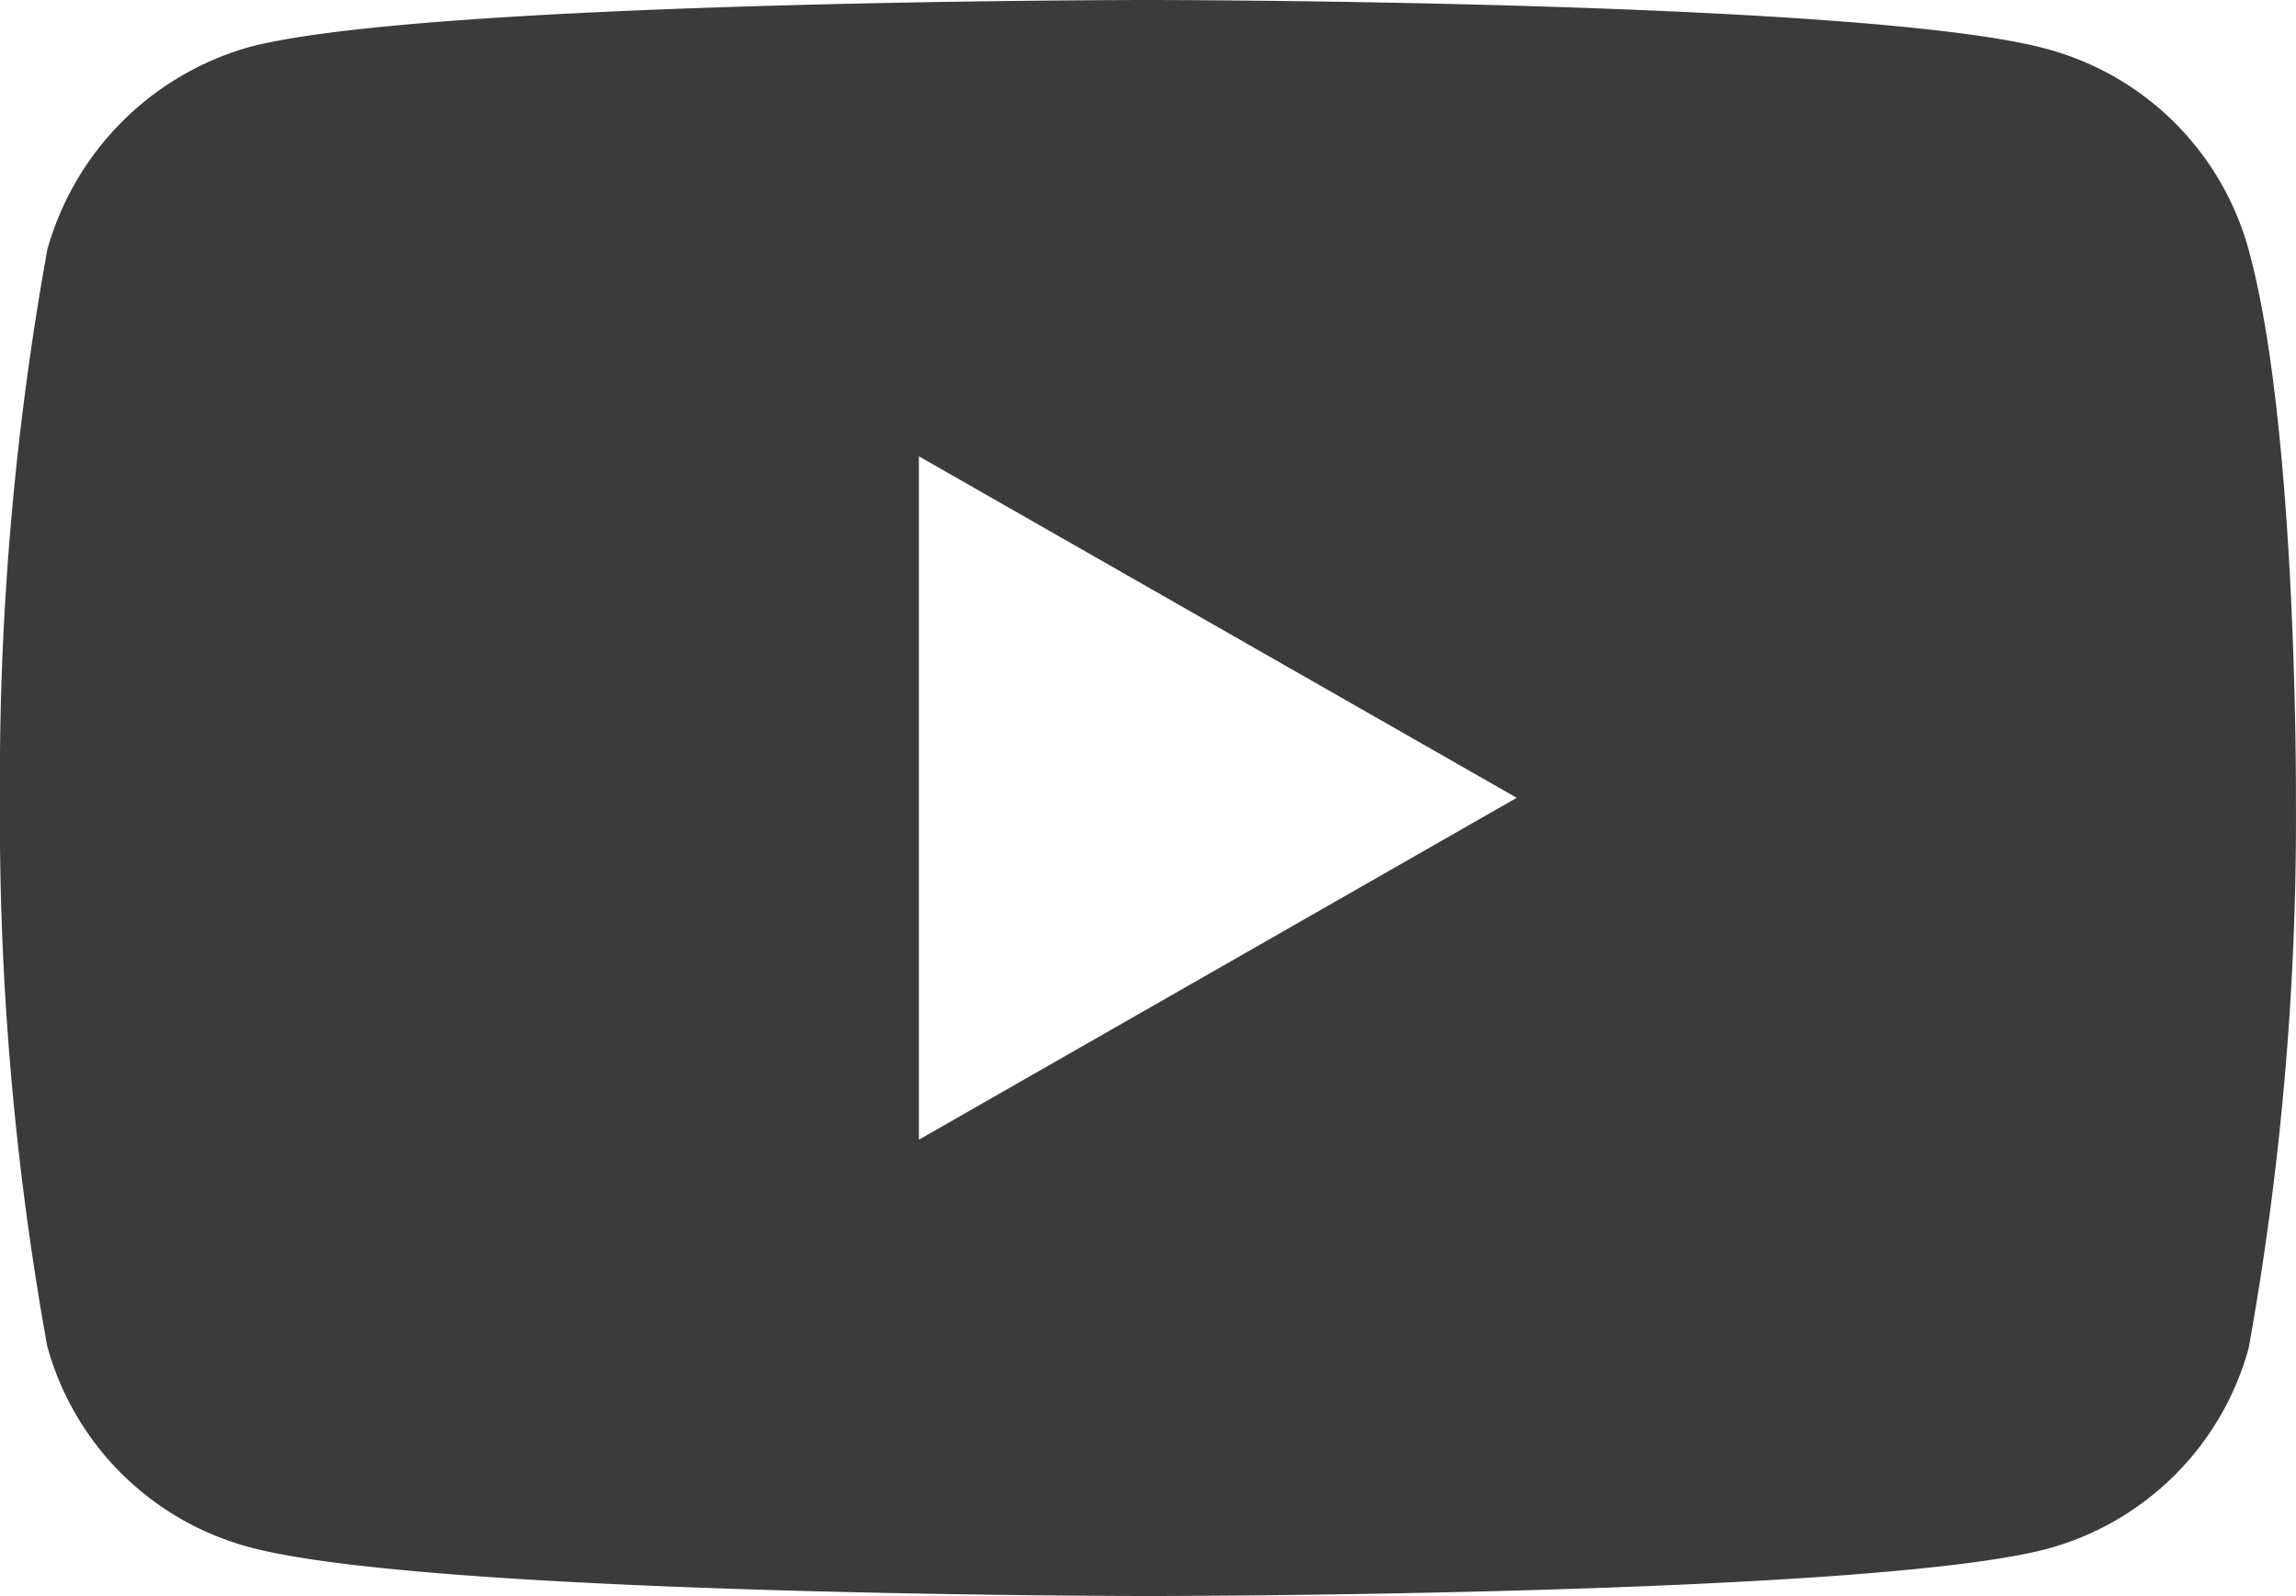 <svg xmlns="http://www.w3.org/2000/svg" width="34.479" height="23.97" viewBox="0 0 34.479 23.97">
    <path id="youtube_3_" data-name="youtube (3)" d="M33.769-2.331A4.3,4.3,0,0,0,30.73-5.349c-2.7-.733-13.491-.733-13.491-.733s-10.792,0-13.49.705A4.391,4.391,0,0,0,.711-2.331,44.88,44.88,0,0,0,0,5.9a44.715,44.715,0,0,0,.71,8.234A4.3,4.3,0,0,0,3.75,17.155c2.726.733,13.49.733,13.49.733s10.792,0,13.49-.705a4.3,4.3,0,0,0,3.039-3.017,44.9,44.9,0,0,0,.71-8.234s.028-5.584-.71-8.262ZM13.8,11.035V.771L22.778,5.9Zm0,0" transform="translate(-0.001 6.082)" fill="#3b3b3b"/>
</svg>
